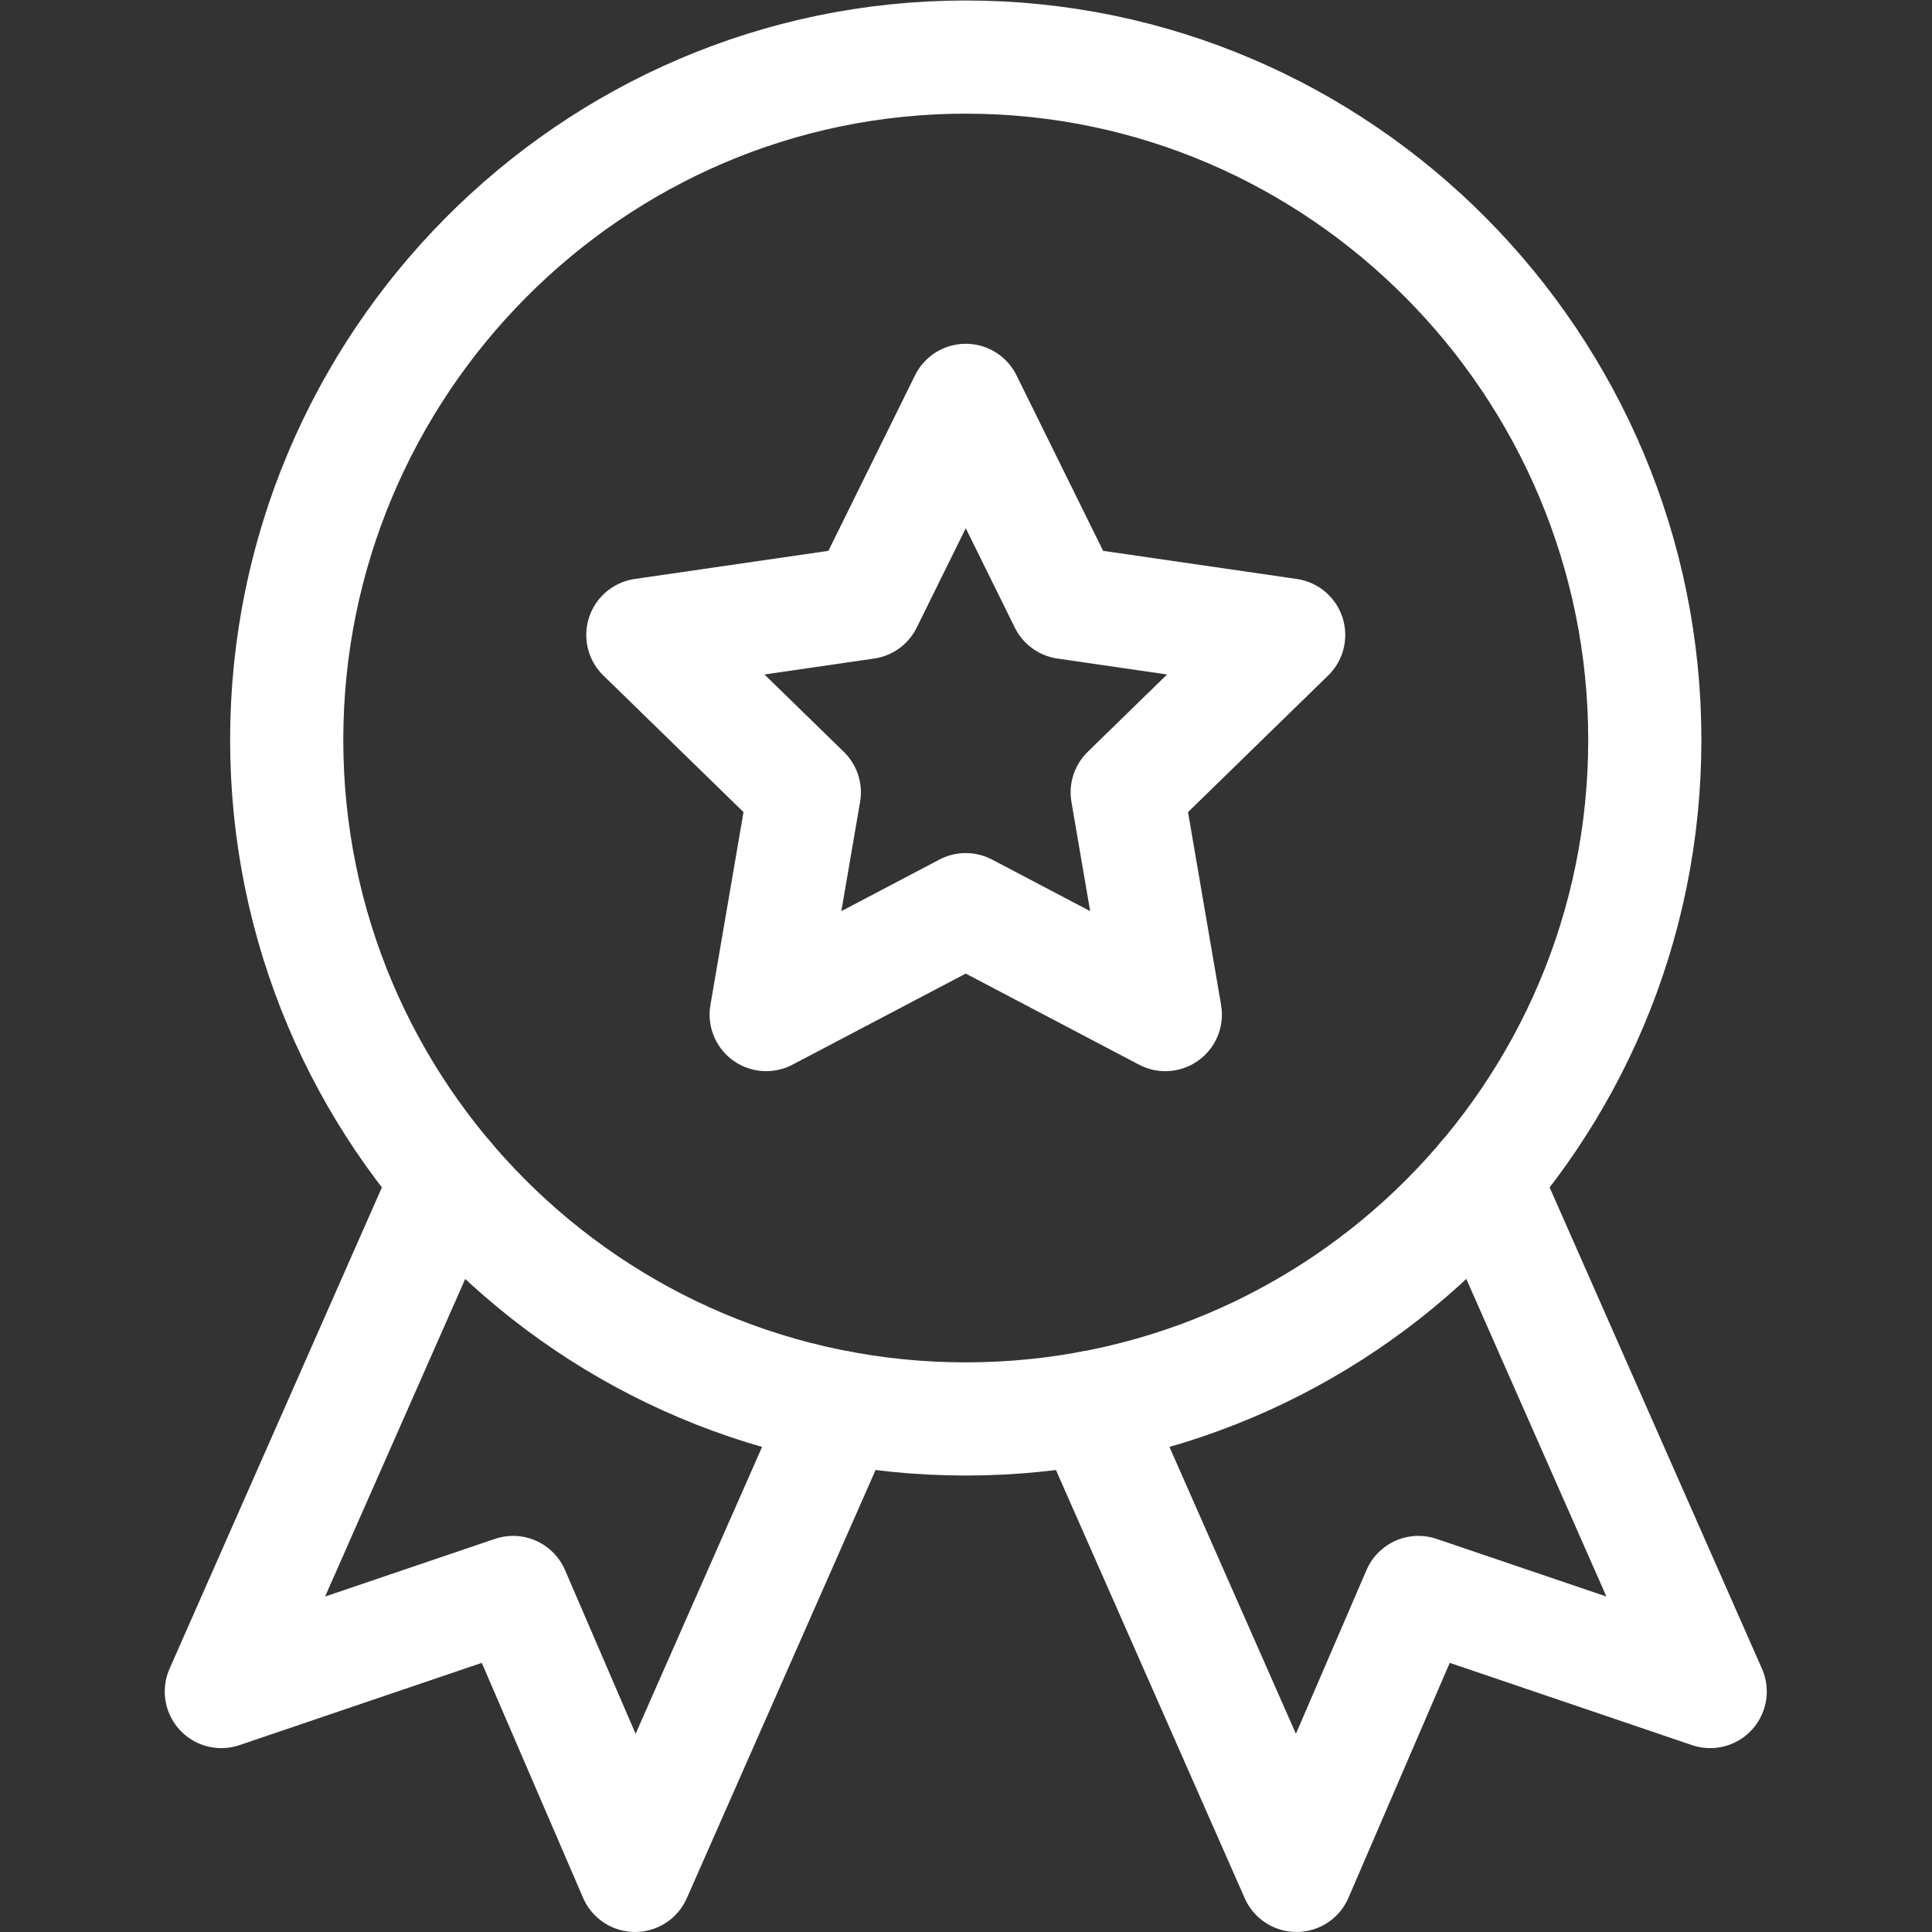 <svg xmlns="http://www.w3.org/2000/svg" width="512" height="512" viewBox="0 0 682.667 682.667"><rect x="0" y="0" width="682.667" height="682.667" fill="#333333" stroke="none"/><defs><clipPath id="a" clipPathUnits="userSpaceOnUse"><path fill="#fff" d="M0 512h512V0H0z" data-original="#000000"/></clipPath></defs><g fill="none" stroke="#fff" stroke-linecap="round" stroke-linejoin="round" stroke-miterlimit="10" stroke-width="30" clip-path="url(#a)" transform="matrix(1.333 0 0 -1.333 0 682.667)"><path d="M436 316c0-99.411-80.589-180-180-180S76 216.589 76 316s80.589 181 180 181 180-81.589 180-181z" data-original="#000000"/><path d="m393.362 199.669 59.967-135.926L376 90l-32.329-74.993-54.672 124.011m-65.998 0L168.329 15.007 136 90 58.671 63.743l59.967 135.926M256 406l26.45-53.594 59.145-8.594-42.797-41.718 10.102-58.906L256 271l-52.901-27.812 10.104 58.906-42.798 41.718 59.145 8.594z" data-original="#000000"/></g></svg>
